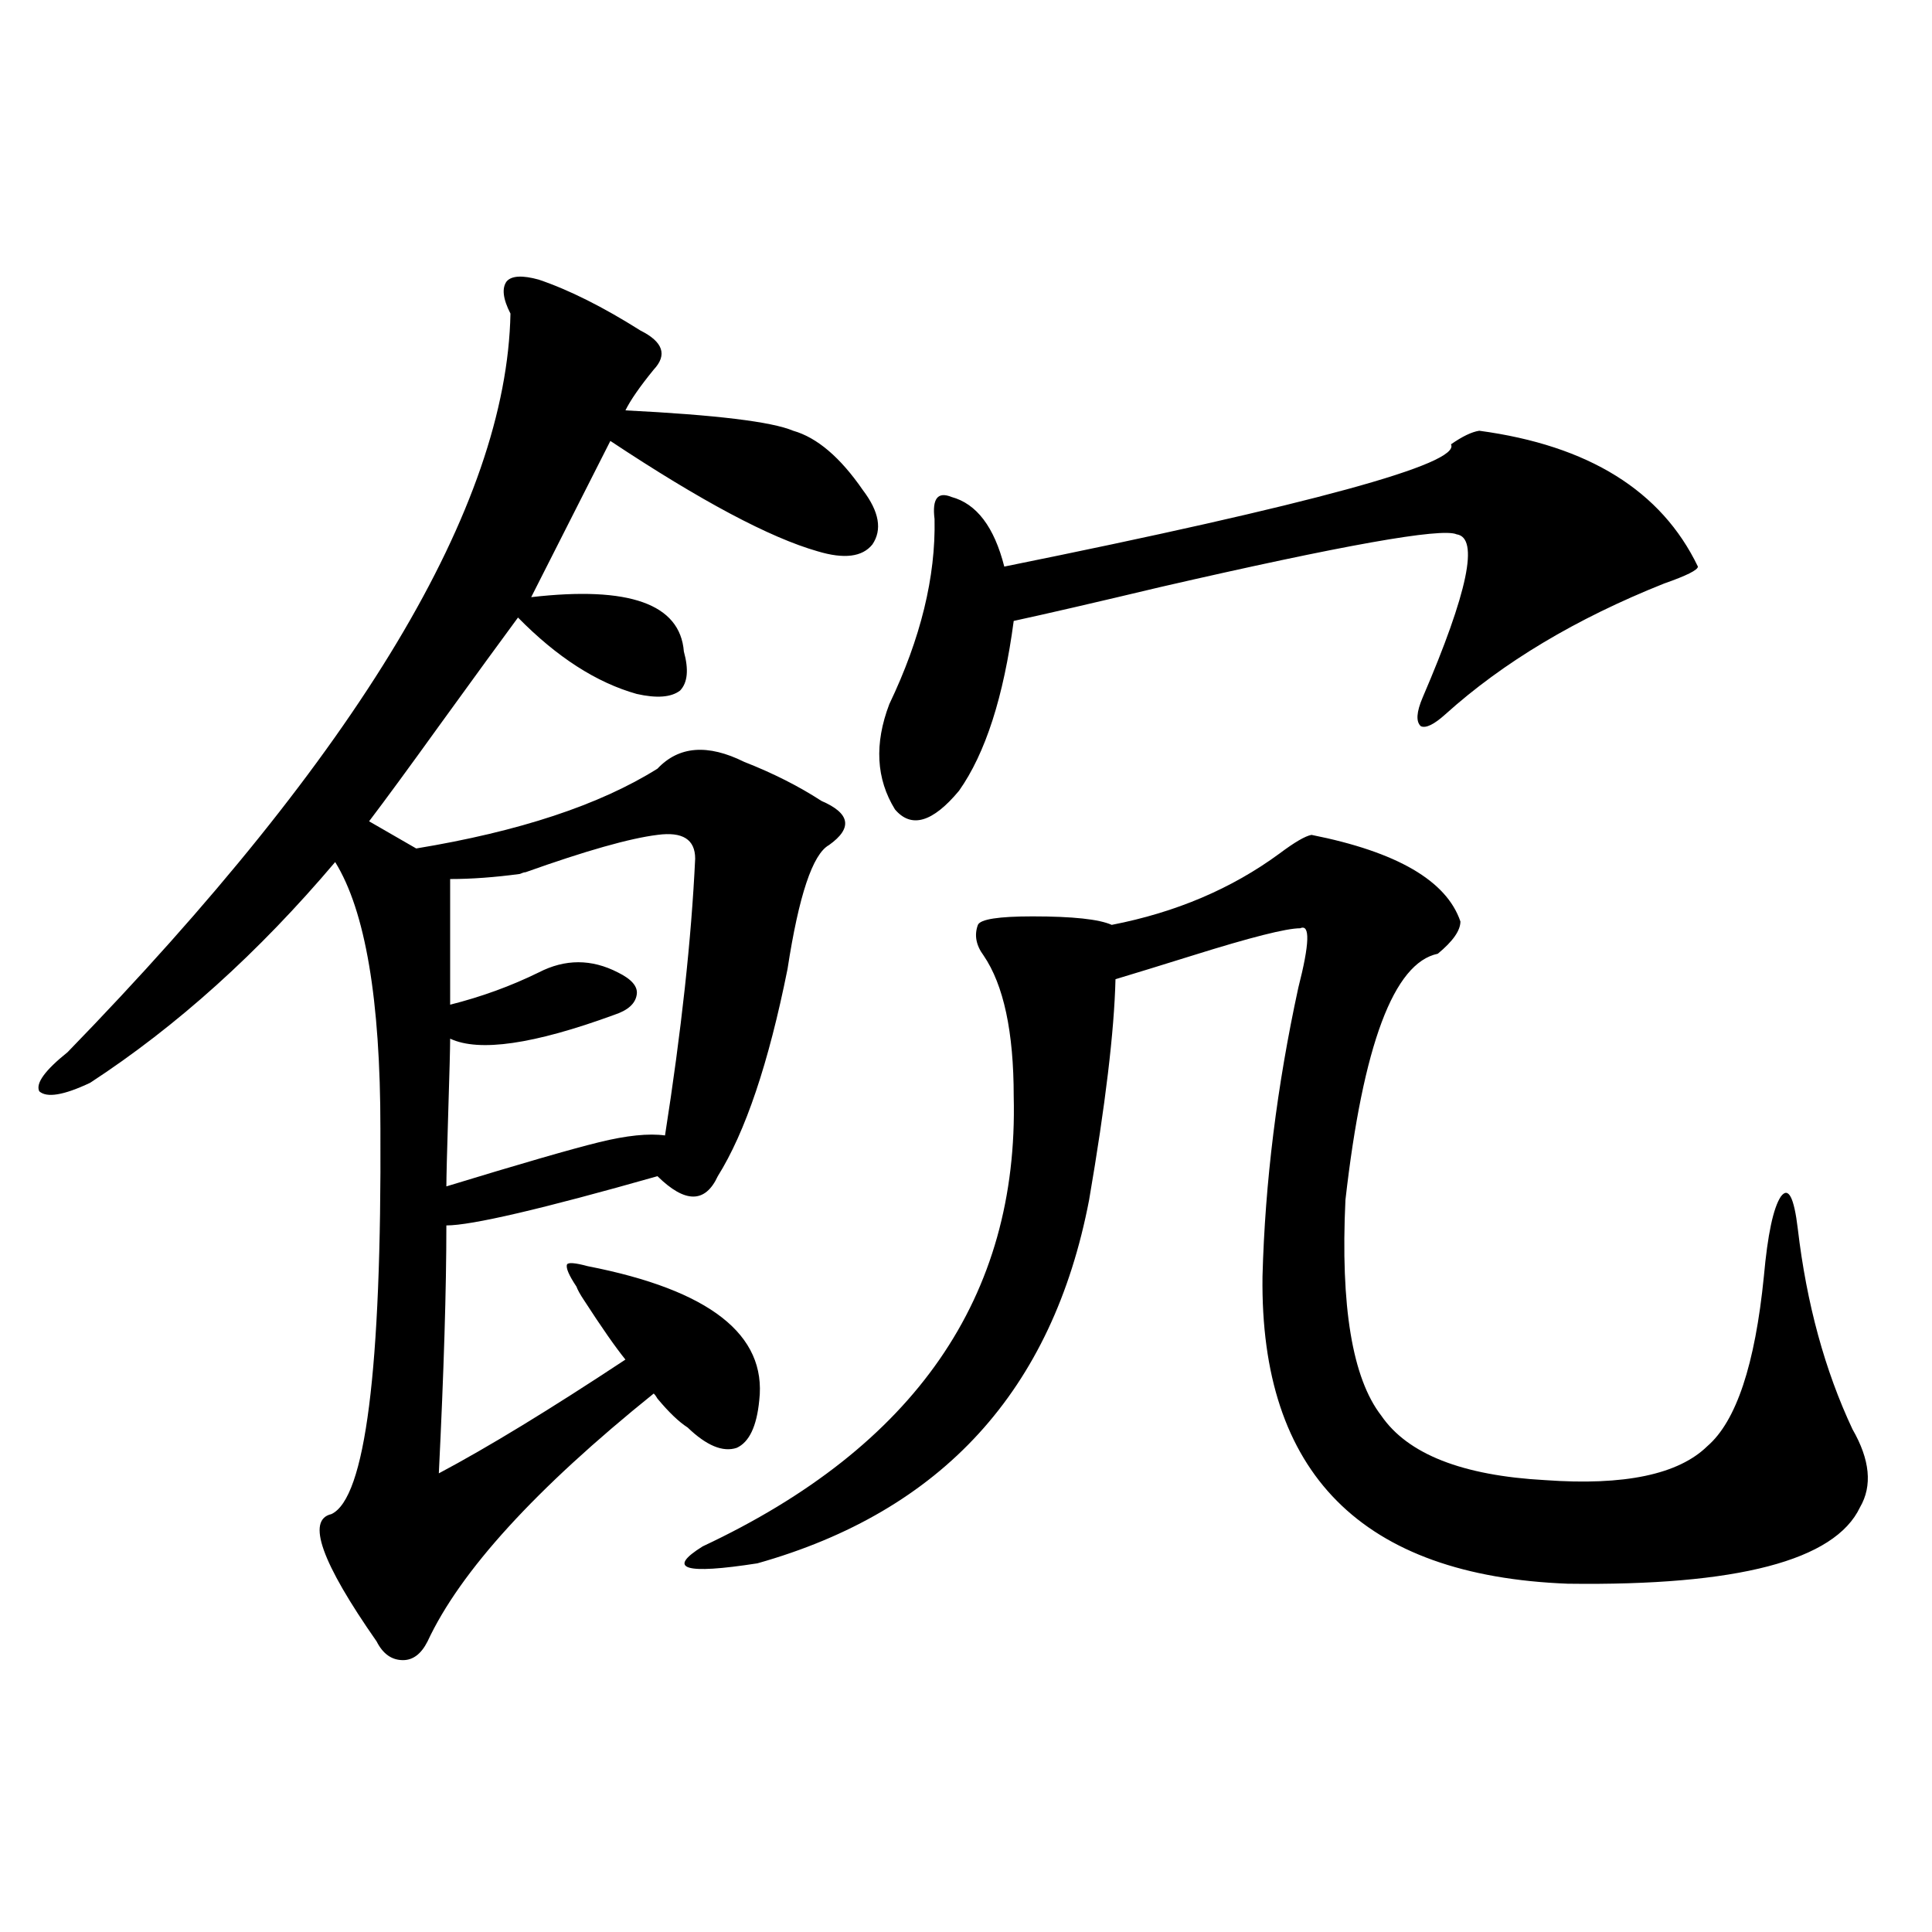 <?xml version="1.0" encoding="utf-8"?>
<!-- Generator: Adobe Illustrator 16.0.0, SVG Export Plug-In . SVG Version: 6.00 Build 0)  -->
<!DOCTYPE svg PUBLIC "-//W3C//DTD SVG 1.1//EN" "http://www.w3.org/Graphics/SVG/1.1/DTD/svg11.dtd">
<svg version="1.1" id="图层_1" xmlns="http://www.w3.org/2000/svg" xmlns:xlink="http://www.w3.org/1999/xlink" x="0px" y="0px"
	 width="1000px" height="1000px" viewBox="0 0 1000 1000" enable-background="new 0 0 1000 1000" xml:space="preserve">
<path d="M392.99,724.809c-1.311,13.486-5.213,21.685-11.707,24.609c-7.164,2.349-15.609-1.167-25.365-10.547
	c-4.558-2.925-9.756-7.91-15.609-14.941c-0.655-1.167-1.311-2.046-1.951-2.637c-61.142,49.219-100.165,91.997-117.07,128.32
	c-3.262,6.441-7.484,9.668-12.683,9.668c-5.854,0-10.411-3.227-13.658-9.668c-28.627-41.006-36.432-62.979-23.414-65.918
	c17.561-8.198,26.006-74.707,25.365-199.512c0-66.797-7.805-112.788-23.414-137.988c-39.679,46.885-81.949,84.966-126.826,114.258
	c-13.658,6.455-22.438,7.91-26.341,4.395c-1.951-4.092,2.927-10.835,14.634-20.215c150.881-155.264,227.312-282.705,229.263-382.324
	c-3.902-7.607-4.558-13.184-1.951-16.699c2.592-2.925,8.125-3.213,16.585-0.879c15.609,5.273,33.17,14.063,52.682,26.367
	c11.707,5.864,13.979,12.607,6.829,20.215c-7.164,8.789-12.042,15.82-14.634,21.094c46.828,2.349,75.761,5.864,86.827,10.547
	c12.348,3.516,24.39,13.774,36.097,30.762c8.445,11.138,10.076,20.518,4.878,28.125c-5.213,6.455-14.634,7.622-28.292,3.516
	c-24.725-7.031-60.486-26.064-107.314-57.129l-40.975,80.859c50.73-5.85,77.071,3.516,79.022,28.125
	c2.592,9.38,1.951,16.123-1.951,20.215c-4.558,3.516-12.042,4.106-22.438,1.758c-20.822-5.85-41.31-19.033-61.462-39.551
	c-7.805,10.547-21.463,29.307-40.975,56.25c-15.609,21.685-27.651,38.096-36.097,49.219l24.39,14.063
	c53.322-8.789,94.952-22.549,124.875-41.309c11.052-11.714,26.006-12.881,44.877-3.516c14.954,5.864,28.292,12.607,39.999,20.215
	c14.954,6.455,16.25,14.063,3.902,22.852c-8.46,4.697-15.609,26.079-21.463,64.16c-9.756,48.643-21.798,84.375-36.097,107.227
	c-6.509,14.063-16.92,14.063-31.219,0c-59.846,17.002-96.263,25.488-109.266,25.488c0,32.822-1.311,75.586-3.902,128.32
	c25.365-13.472,57.56-33.096,96.583-58.887c-5.213-6.44-12.362-16.699-21.463-30.762c-1.951-2.925-3.262-5.273-3.902-7.031
	c-3.902-5.85-5.533-9.668-4.878-11.426c0.641-1.167,4.223-0.879,10.731,0.879C367.29,667.68,396.893,690.834,392.99,724.809z
	 M359.82,444.438c0-9.956-6.509-14.063-19.512-12.305c-14.313,1.758-37.072,8.213-68.291,19.336c-0.655,0-1.631,0.303-2.927,0.879
	c-13.018,1.758-25.045,2.637-36.097,2.637v65.039c16.25-4.092,31.539-9.668,45.853-16.699c13.658-7.031,27.316-7.031,40.975,0
	c7.149,3.516,10.396,7.334,9.756,11.426c-0.655,4.697-4.558,8.213-11.707,10.547c-41.63,15.244-69.922,19.336-84.876,12.305
	c0,4.697-0.335,17.29-0.976,37.793c-0.655,21.094-0.976,33.989-0.976,38.672c38.368-11.714,64.709-19.336,79.022-22.852
	c14.299-3.516,25.686-4.683,34.146-3.516C352.656,533.798,357.869,486.049,359.82,444.438z M678.837,432.133
	c44.222,8.789,69.907,23.73,77.071,44.824c0,4.697-3.902,10.259-11.707,16.699c-22.773,4.697-38.703,47.173-47.804,127.441
	c-2.606,55.083,3.567,92.285,18.536,111.621c13.658,19.927,41.95,31.064,84.876,33.398c40.975,2.939,68.932-2.925,83.9-17.578
	c14.954-12.881,24.71-42.188,29.268-87.891c1.951-21.67,4.878-35.444,8.78-41.309c3.902-5.273,6.829,0.303,8.78,16.699
	c4.543,38.672,13.979,73.252,28.292,103.711c9.101,15.82,10.396,29.307,3.902,40.43c-13.018,27.549-63.413,40.732-151.216,39.551
	c-106.674-4.092-159.355-57.129-158.045-159.082c1.296-48.628,7.47-98.438,18.536-149.414c5.854-22.852,6.174-33.096,0.976-30.762
	c-7.164,0-25.7,4.697-55.608,14.063c-16.92,5.273-30.243,9.38-39.999,12.305c-0.655,26.958-5.213,65.039-13.658,114.258
	c-18.871,98.438-76.096,161.143-171.703,188.086c-37.728,5.864-47.163,2.939-28.292-8.789
	c109.906-51.553,163.563-129.199,160.972-232.91c0-33.398-5.213-57.705-15.609-72.949c-3.902-5.273-4.878-10.547-2.927-15.82
	c1.296-2.925,10.731-4.395,28.292-4.395c20.808,0,34.466,1.47,40.975,4.395c33.17-6.44,62.103-18.745,86.827-36.914
	C670.057,435.951,675.575,432.724,678.837,432.133z M765.664,222.953c56.584,7.622,94.297,31.064,113.168,70.313
	c0,1.758-5.854,4.697-17.561,8.789c-45.532,18.169-83.26,40.732-113.168,67.676c-5.854,5.273-10.091,7.334-12.683,6.152
	c-2.606-2.334-2.286-7.319,0.976-14.941c23.414-54.492,29.268-82.617,17.561-84.375c-7.805-3.516-58.87,5.576-153.167,27.246
	c-34.48,8.213-59.846,14.063-76.096,17.578c-5.213,39.263-14.634,68.555-28.292,87.891c-13.658,16.411-24.725,19.639-33.17,9.668
	c-9.756-15.82-10.731-33.975-2.927-54.492c16.25-33.975,24.055-65.918,23.414-95.801c-1.311-10.547,1.616-14.351,8.78-11.426
	c13.003,3.516,22.104,15.532,27.316,36.035c159.341-32.217,236.412-53.311,231.214-63.281
	C756.884,225.893,761.762,223.544,765.664,222.953z"/>
</svg>
